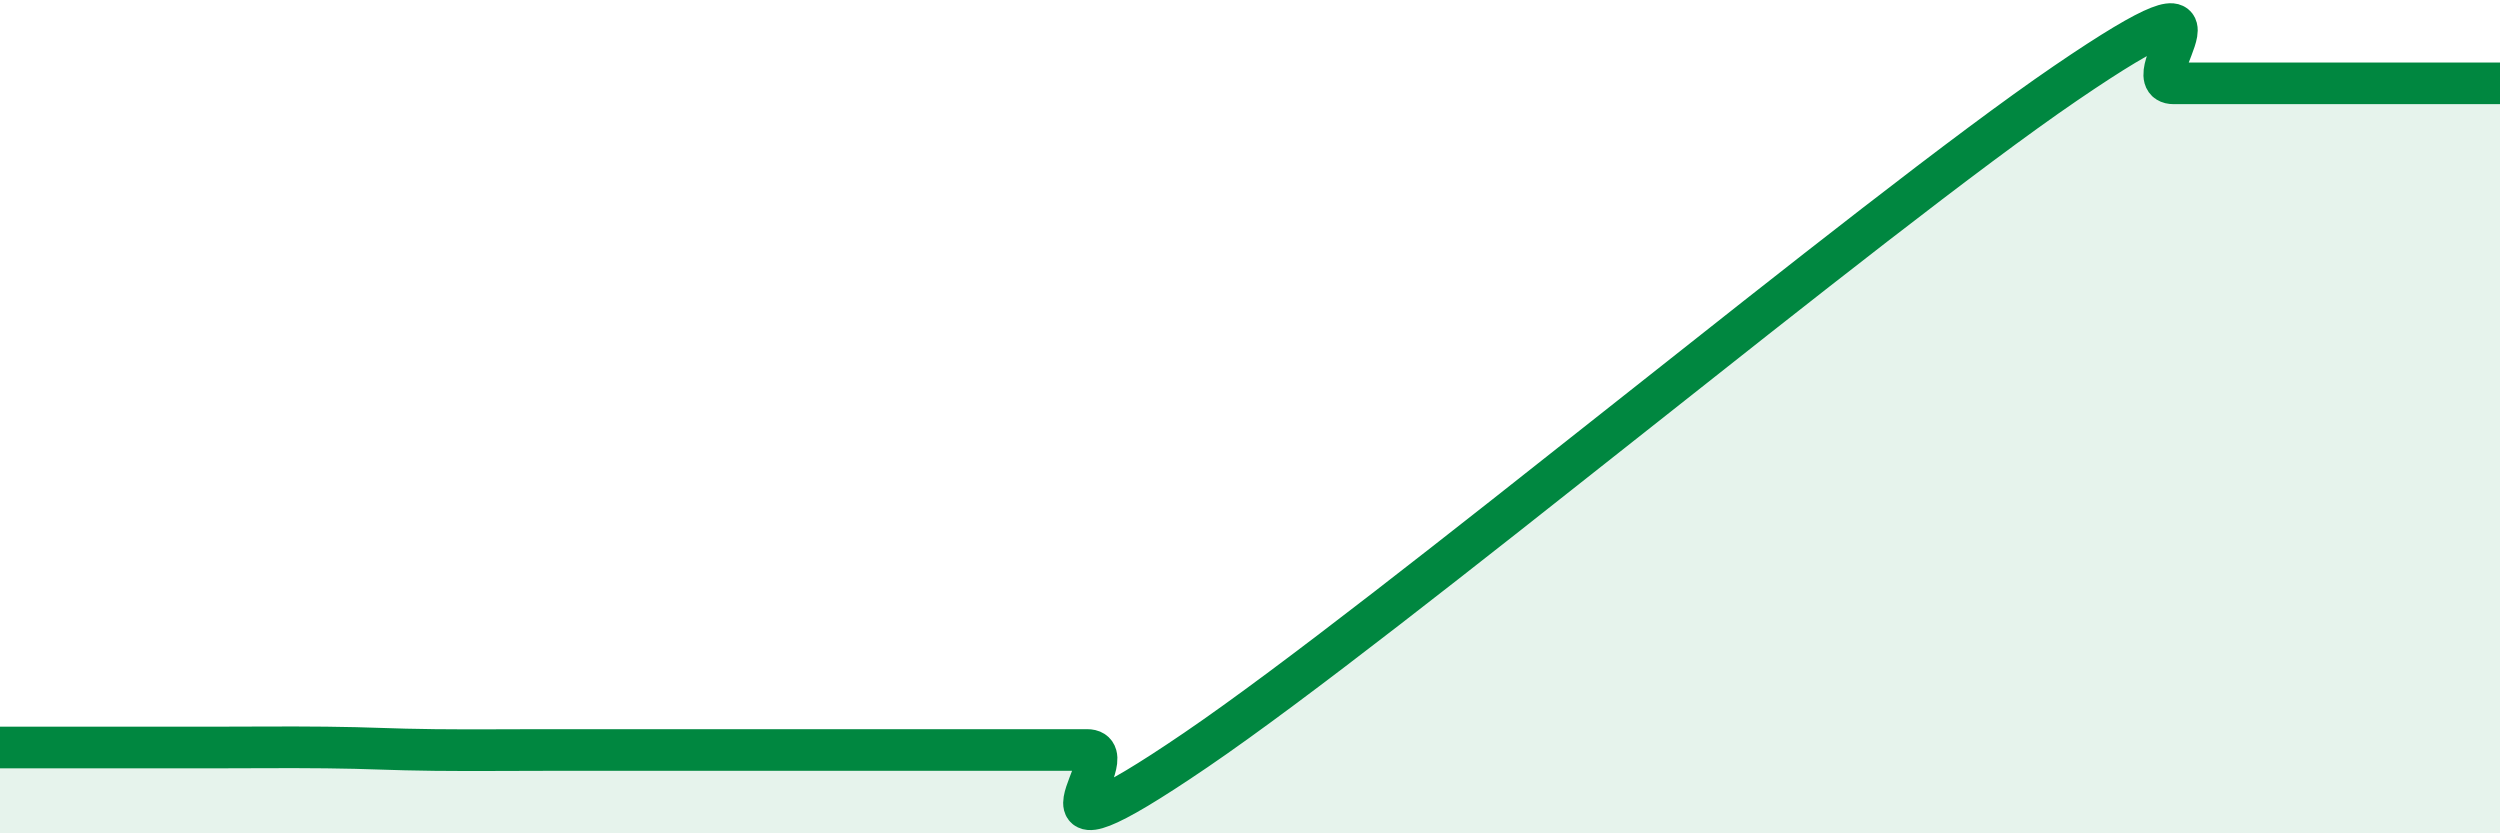 
    <svg width="60" height="20" viewBox="0 0 60 20" xmlns="http://www.w3.org/2000/svg">
      <path
        d="M 0,17.94 C 0.52,17.94 1.57,17.94 2.61,17.94 C 3.65,17.94 4.18,17.94 5.22,17.94 C 6.26,17.94 6.79,17.93 7.83,17.94 C 8.87,17.95 9.39,17.99 10.43,18 C 11.47,18.01 12,18 13.04,18 C 14.08,18 14.61,18 15.65,18 C 16.69,18 17.22,18 18.26,18 C 19.3,18 19.83,18 20.87,18 C 21.91,18 22.44,18 23.48,18 C 24.52,18 25.05,18 26.09,18 C 27.13,18 24,21.2 28.7,18 C 33.4,14.8 44.88,5.2 49.57,2 C 54.26,-1.2 51.13,2 52.17,2 C 53.21,2 53.74,2 54.78,2 C 55.82,2 56.35,2 57.39,2 C 58.43,2 59.48,2 60,2L60 20L0 20Z"
        fill="#008740"
        opacity="0.1"
        stroke-linecap="round"
        stroke-linejoin="round"
      />
      <path
        d="M 0,17.94 C 0.52,17.94 1.57,17.94 2.61,17.94 C 3.65,17.94 4.18,17.94 5.22,17.94 C 6.26,17.94 6.79,17.93 7.83,17.94 C 8.87,17.95 9.39,17.99 10.43,18 C 11.47,18.01 12,18 13.04,18 C 14.08,18 14.61,18 15.65,18 C 16.69,18 17.22,18 18.26,18 C 19.3,18 19.83,18 20.87,18 C 21.91,18 22.44,18 23.48,18 C 24.52,18 25.05,18 26.09,18 C 27.13,18 24,21.2 28.7,18 C 33.4,14.8 44.88,5.2 49.57,2 C 54.26,-1.2 51.13,2 52.17,2 C 53.21,2 53.74,2 54.78,2 C 55.82,2 56.35,2 57.39,2 C 58.43,2 59.48,2 60,2"
        stroke="#008740"
        stroke-width="1"
        fill="none"
        stroke-linecap="round"
        stroke-linejoin="round"
      />
    </svg>
  